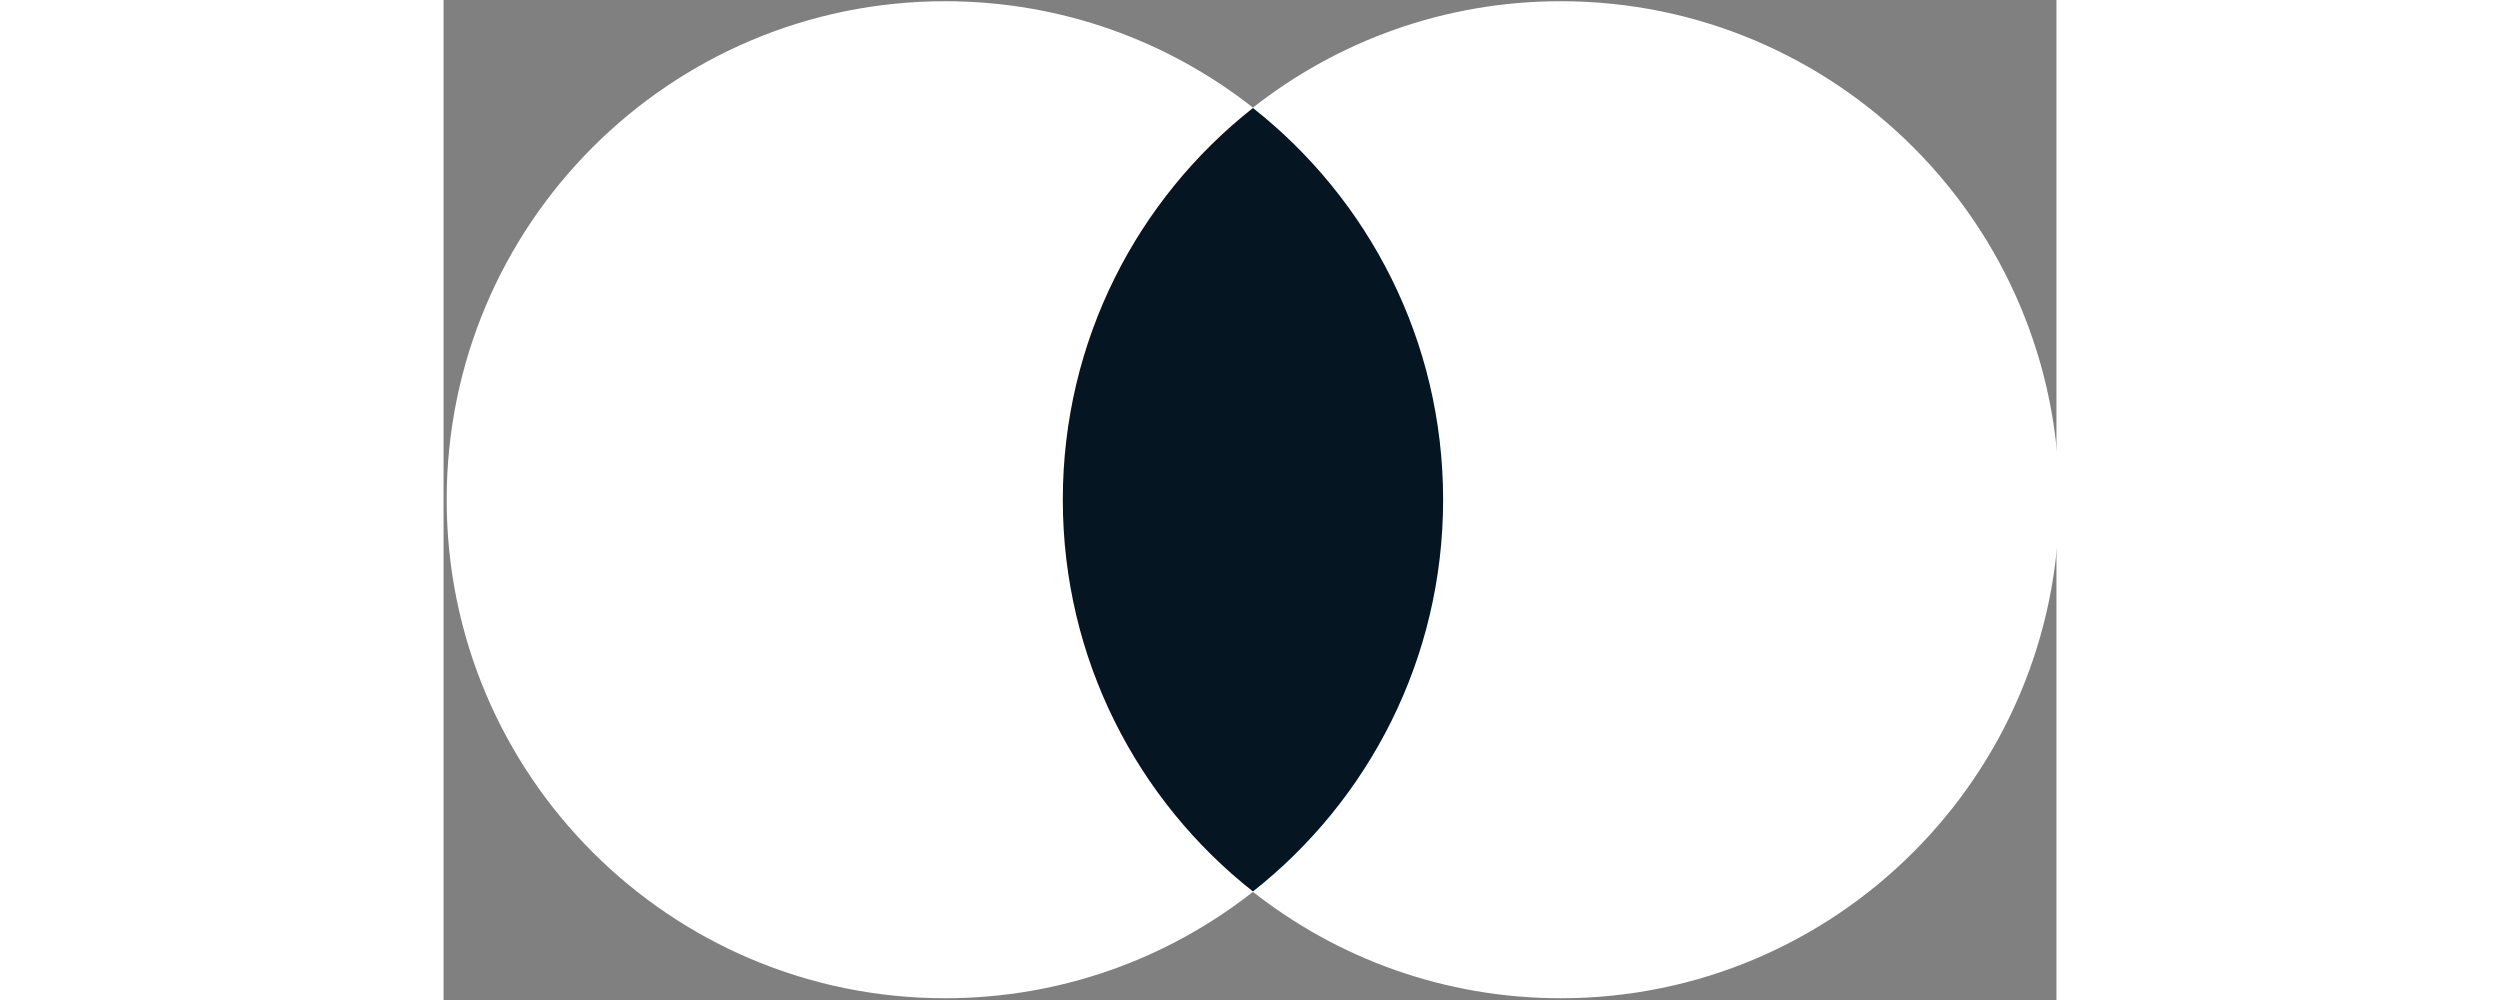 <svg xmlns="http://www.w3.org/2000/svg" xmlns:cc="http://creativecommons.org/ns#" xmlns:dc="http://purl.org/dc/elements/1.1/" xmlns:rdf="http://www.w3.org/1999/02/22-rdf-syntax-ns#" width="100" height="40" viewBox="0 0 200 124" version="1.1">
    <rect x="0" y="0" width="200" height="124" fill="#808080" stroke="none"/>
    <g transform="translate(1565.7 -1106.8)">
        <g transform="matrix(3.144 0 0 3.144 -4835.7 -1027.6)">
            <path d="m1080.6 714.05h-17.202v-30.915h17.202z" fill="#051522"/>
            <g transform="matrix(1.25 0 0 -1.25 1064.5 698.59)">
                <path d="m0 0c0 5.017 2.349 9.486 6.007 12.366-2.675 2.106-6.051 3.363-9.72 3.363-8.686 0-15.727-7.042-15.727-15.729s7.041-15.729 15.727-15.729c3.669 0 7.045 1.257 9.72 3.363-3.658 2.88-6.007 7.349-6.007 12.366" fill="#ffffff"/>
            </g>
            <g transform="matrix(1.25 0 0 -1.25 1103.8 698.59)">
                <path d="m0 0c0-8.687-7.041-15.729-15.727-15.729-3.669 0-7.045 1.257-9.721 3.363 3.659 2.88 6.008 7.349 6.008 12.366s-2.349 9.486-6.008 12.366c2.676 2.106 6.052 3.363 9.721 3.363 8.686 0 15.727-7.042 15.727-15.729" fill="#ffffff"/>
            </g>
        </g>
    </g>
</svg>